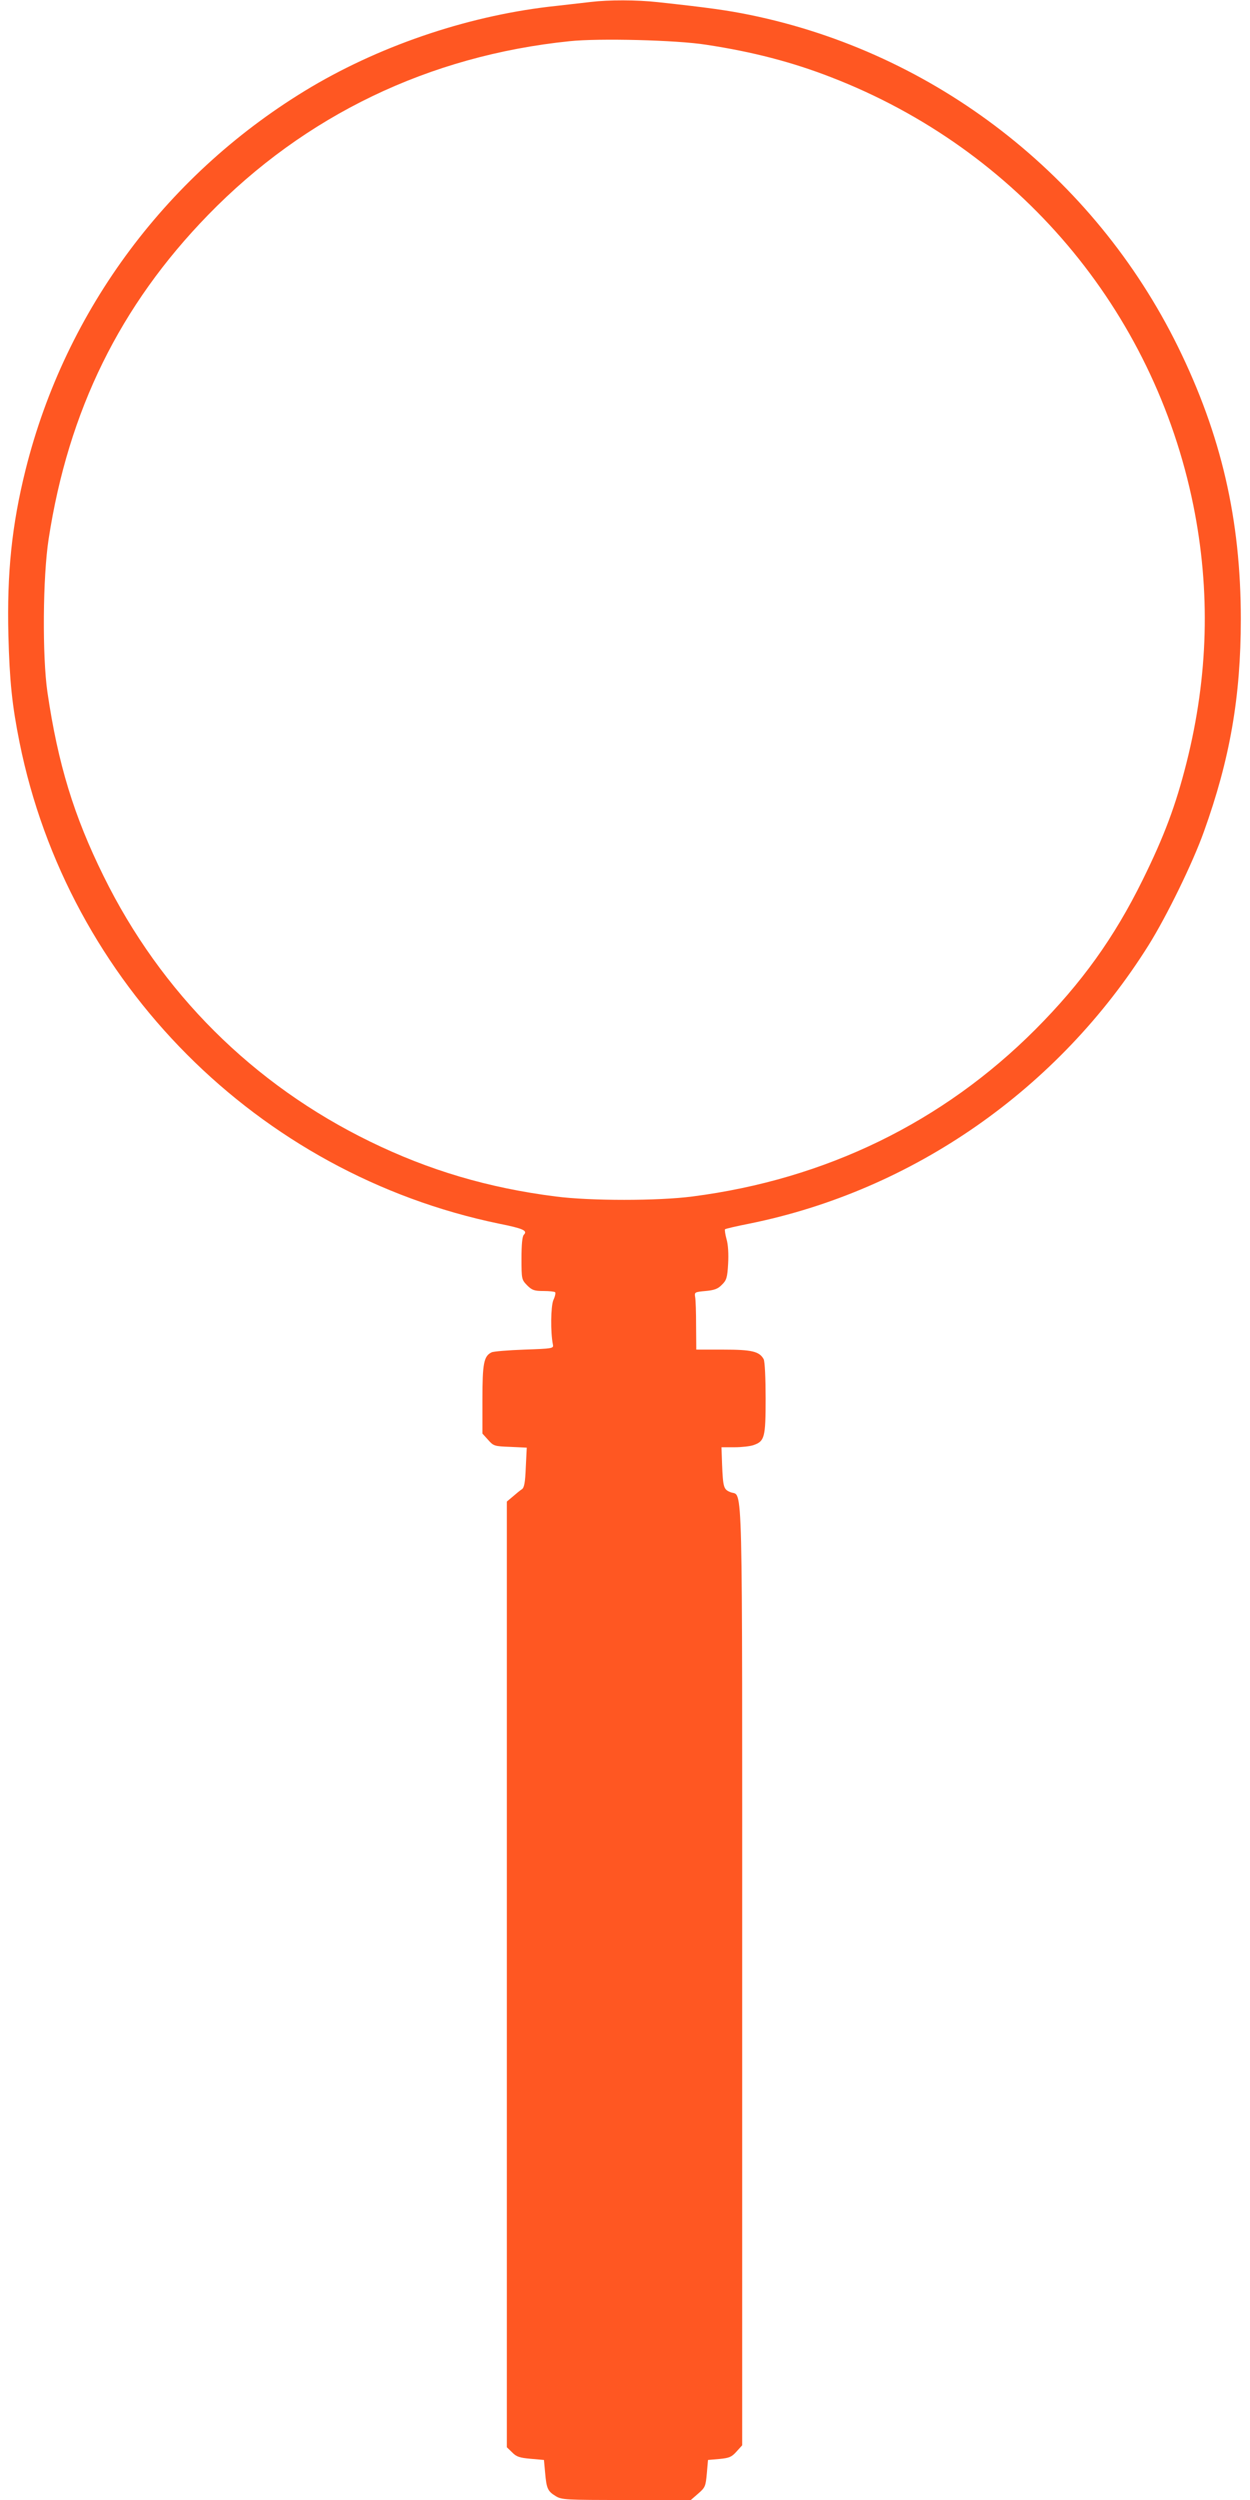 <?xml version="1.0" standalone="no"?>
<!DOCTYPE svg PUBLIC "-//W3C//DTD SVG 20010904//EN"
 "http://www.w3.org/TR/2001/REC-SVG-20010904/DTD/svg10.dtd">
<svg version="1.0" xmlns="http://www.w3.org/2000/svg"
 width="640pt" height="1280pt" viewBox="0 0 640 1280"
 preserveAspectRatio="xMidYMid meet">
<g transform="translate(0,1280) scale(0.1,-0.1)"
fill="#ff5722" stroke="none">
<path d="M3025 12790 c-33 -4 -112 -13 -175 -20 -431 -45 -881 -194 -1254
-414 -733 -435 -1260 -1140 -1465 -1961 -70 -281 -96 -527 -88 -848 6 -234 19
-359 57 -548 248 -1232 1220 -2208 2454 -2464 125 -25 149 -36 128 -57 -8 -8
-12 -50 -12 -121 0 -107 1 -109 29 -138 25 -25 37 -29 84 -29 29 0 56 -3 59
-6 4 -3 0 -22 -9 -41 -13 -33 -15 -163 -2 -228 4 -19 -3 -20 -146 -25 -82 -3
-158 -9 -168 -14 -40 -19 -47 -57 -47 -240 l0 -176 29 -32 c28 -32 33 -33 114
-36 l84 -4 -5 -101 c-3 -78 -8 -104 -20 -112 -8 -5 -29 -22 -46 -37 l-31 -26
0 -2421 0 -2421 27 -26 c22 -23 39 -28 95 -33 l68 -6 6 -65 c7 -81 13 -95 54
-120 31 -19 49 -20 362 -20 l330 0 38 33 c36 31 38 38 44 103 l6 69 58 5 c51
5 63 10 88 38 l29 32 0 2406 c0 2640 5 2447 -60 2474 -35 14 -38 24 -43 143
l-3 87 66 0 c37 0 81 5 98 11 57 20 62 39 62 239 0 105 -4 189 -10 201 -22 40
-61 49 -207 49 l-138 0 -1 122 c0 68 -2 134 -5 148 -4 24 -1 25 53 30 45 4 64
11 84 32 24 23 28 37 32 107 3 50 0 99 -8 126 -7 25 -10 48 -8 51 3 3 59 16
125 29 839 170 1583 690 2044 1426 93 149 226 421 283 581 133 370 189 690
189 1088 0 510 -100 943 -322 1395 -430 874 -1244 1505 -2193 1699 -113 23
-211 37 -470 65 -108 12 -252 12 -343 1z m590 -219 c238 -36 441 -89 639 -166
958 -370 1653 -1191 1856 -2193 88 -437 77 -872 -35 -1317 -55 -218 -114 -376
-225 -601 -146 -296 -312 -527 -549 -765 -474 -475 -1073 -767 -1756 -855
-175 -23 -523 -23 -700 0 -346 44 -649 134 -950 281 -599 292 -1071 762 -1365
1360 -152 308 -233 573 -287 940 -27 185 -24 591 6 785 101 658 365 1195 816
1659 496 510 1131 816 1851 890 149 16 549 6 699 -18z"/>
</g>
</svg>

